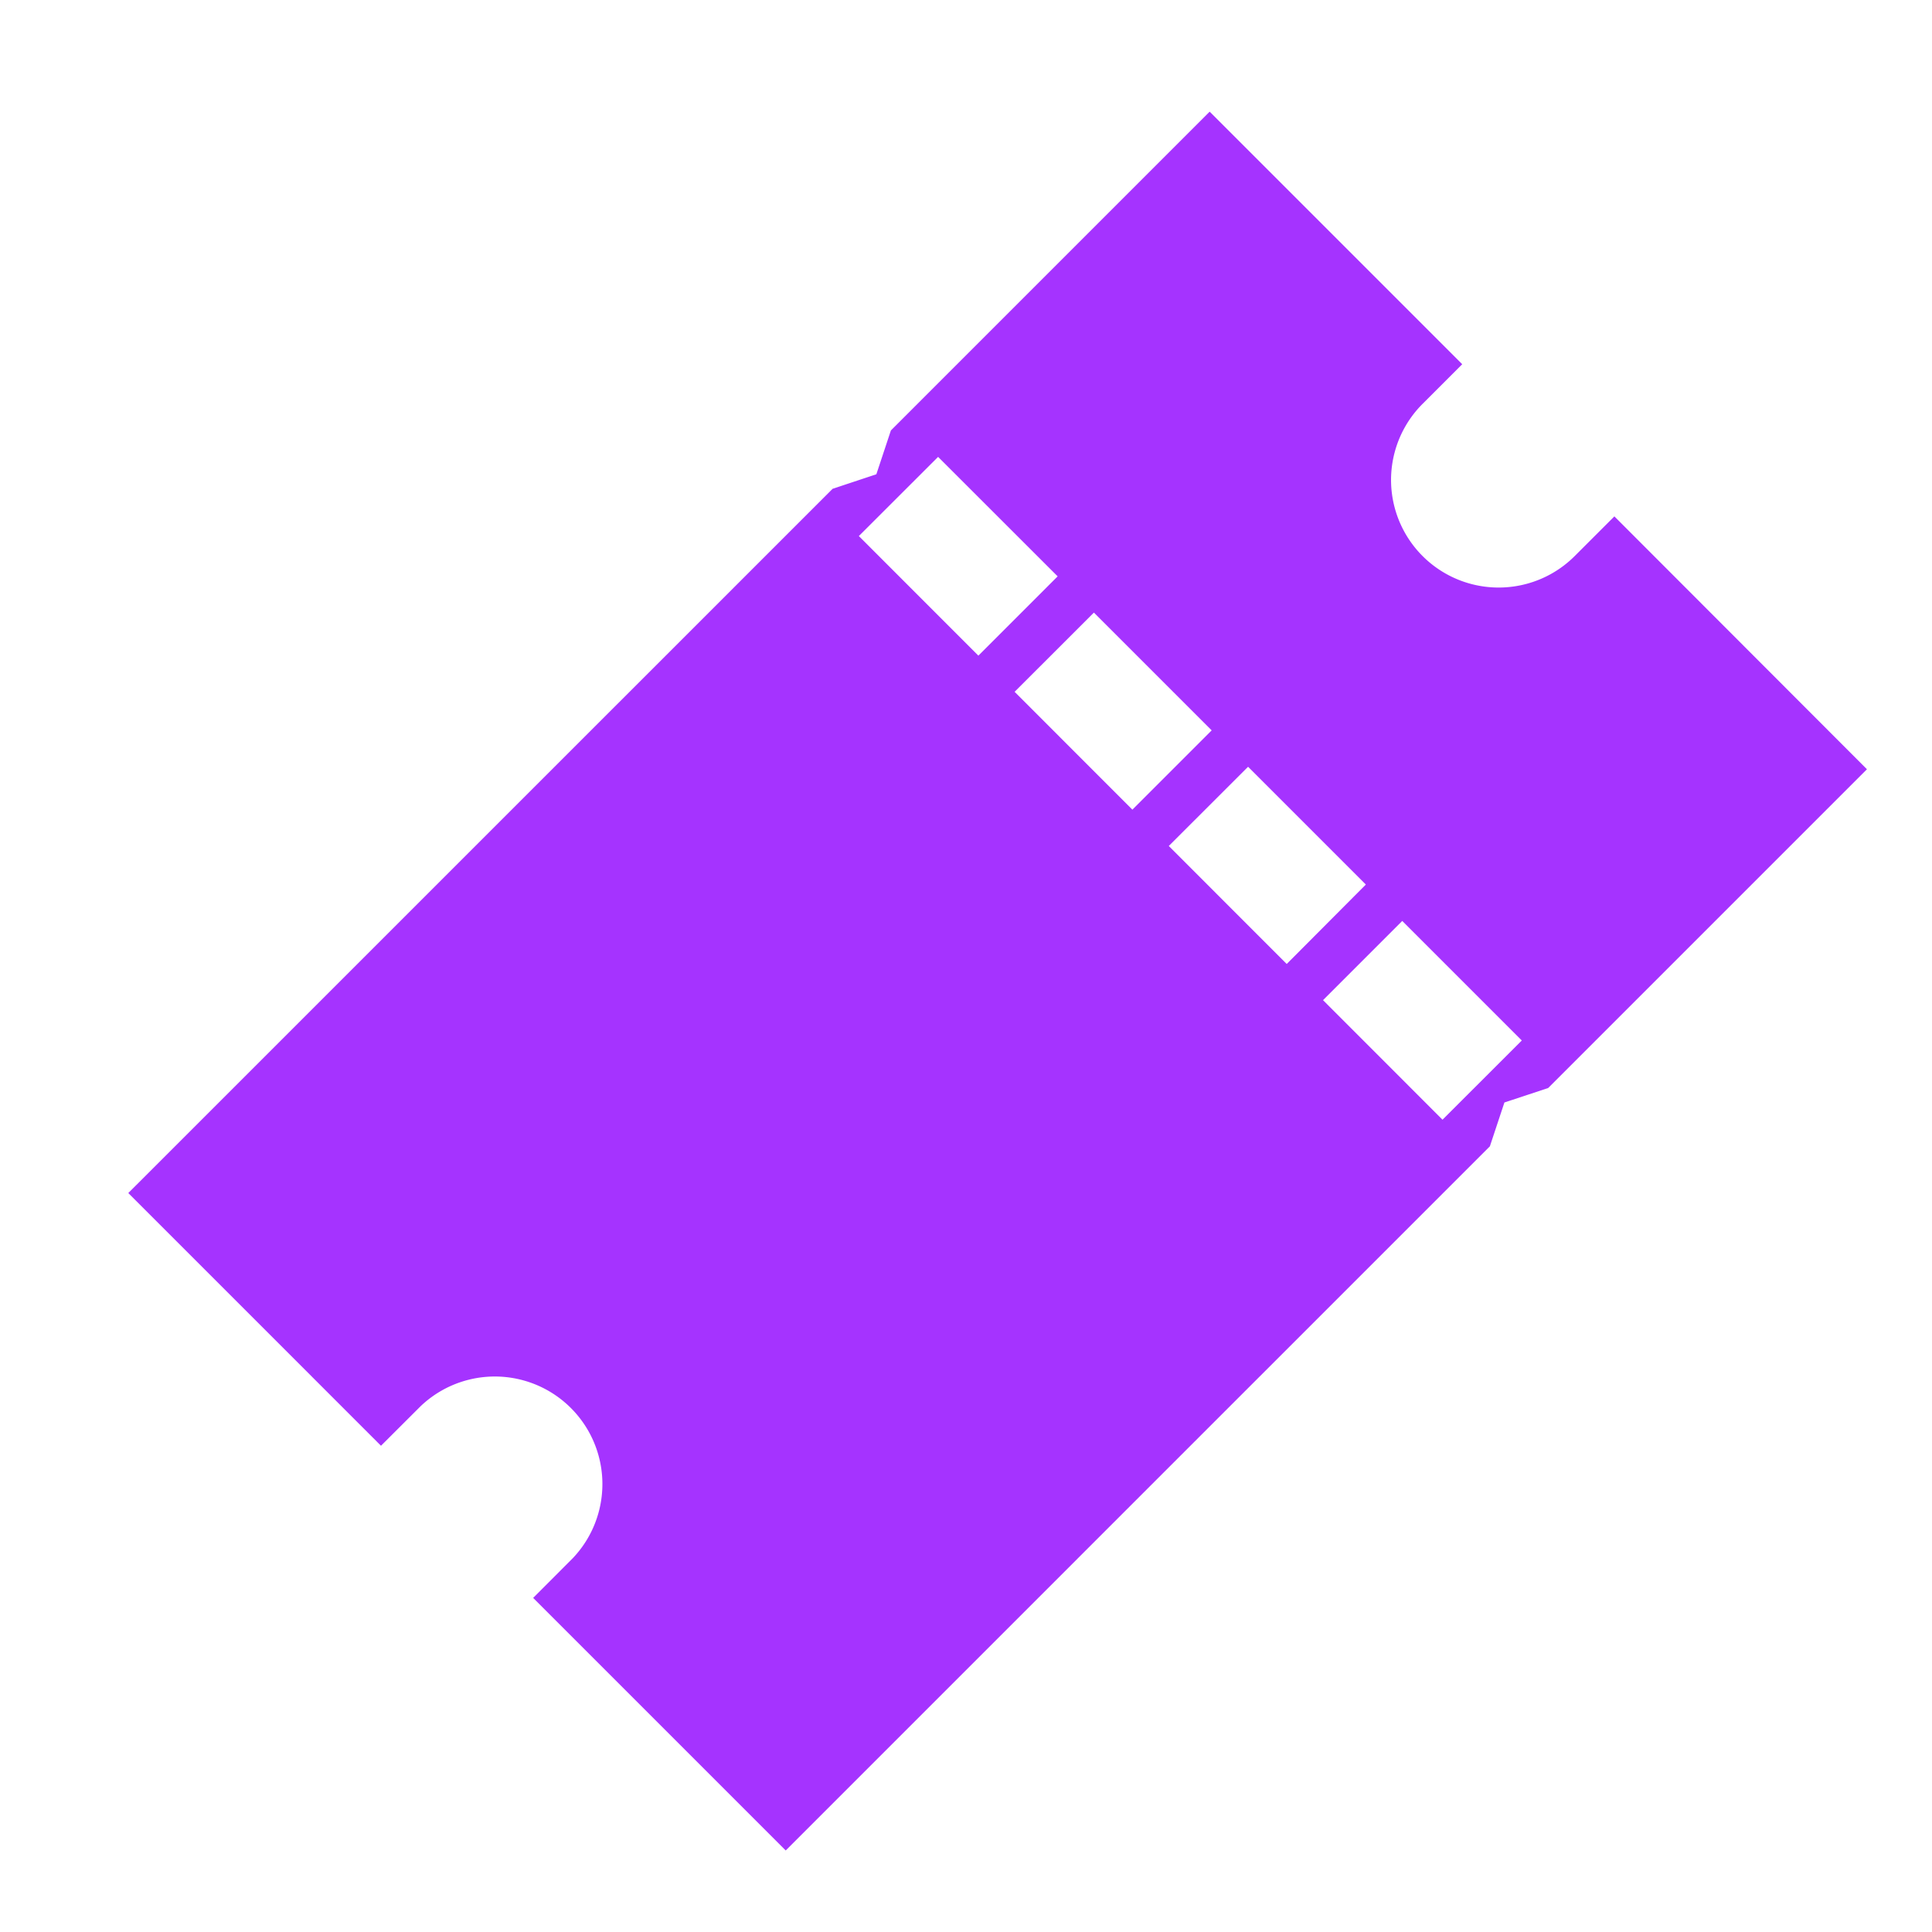 <svg xmlns="http://www.w3.org/2000/svg" width="25" height="25" fill="none"><g clip-path="url(#a)"><path fill="#A533FF" d="m20.89 6.682-.513.513a1.392 1.392 0 0 1-1.969-1.969l.513-.513-3.268-3.268-4.125 4.125-.188.567-.566.188-9.114 9.113 3.27 3.27.513-.512a1.392 1.392 0 0 1 1.968 1.968l-.512.513 3.268 3.268 9.112-9.112.188-.567.566-.187 4.125-4.125-3.268-3.272zm-9.777.255 1.026-1.025 1.547 1.546-1.026 1.026-1.546-1.547zm2.016 2.015 1.026-1.025 1.524 1.524-1.026 1.026-1.524-1.525zm1.995 1.995 1.026-1.025 1.524 1.524-1.024 1.028-1.526-1.527zm3.542 3.542-1.546-1.547 1.025-1.025 1.547 1.547-1.026 1.025z"/></g><defs><clipPath id="a"><path fill="#fff" d="M.91.695h24v24h-24z"/></clipPath></defs></svg>
